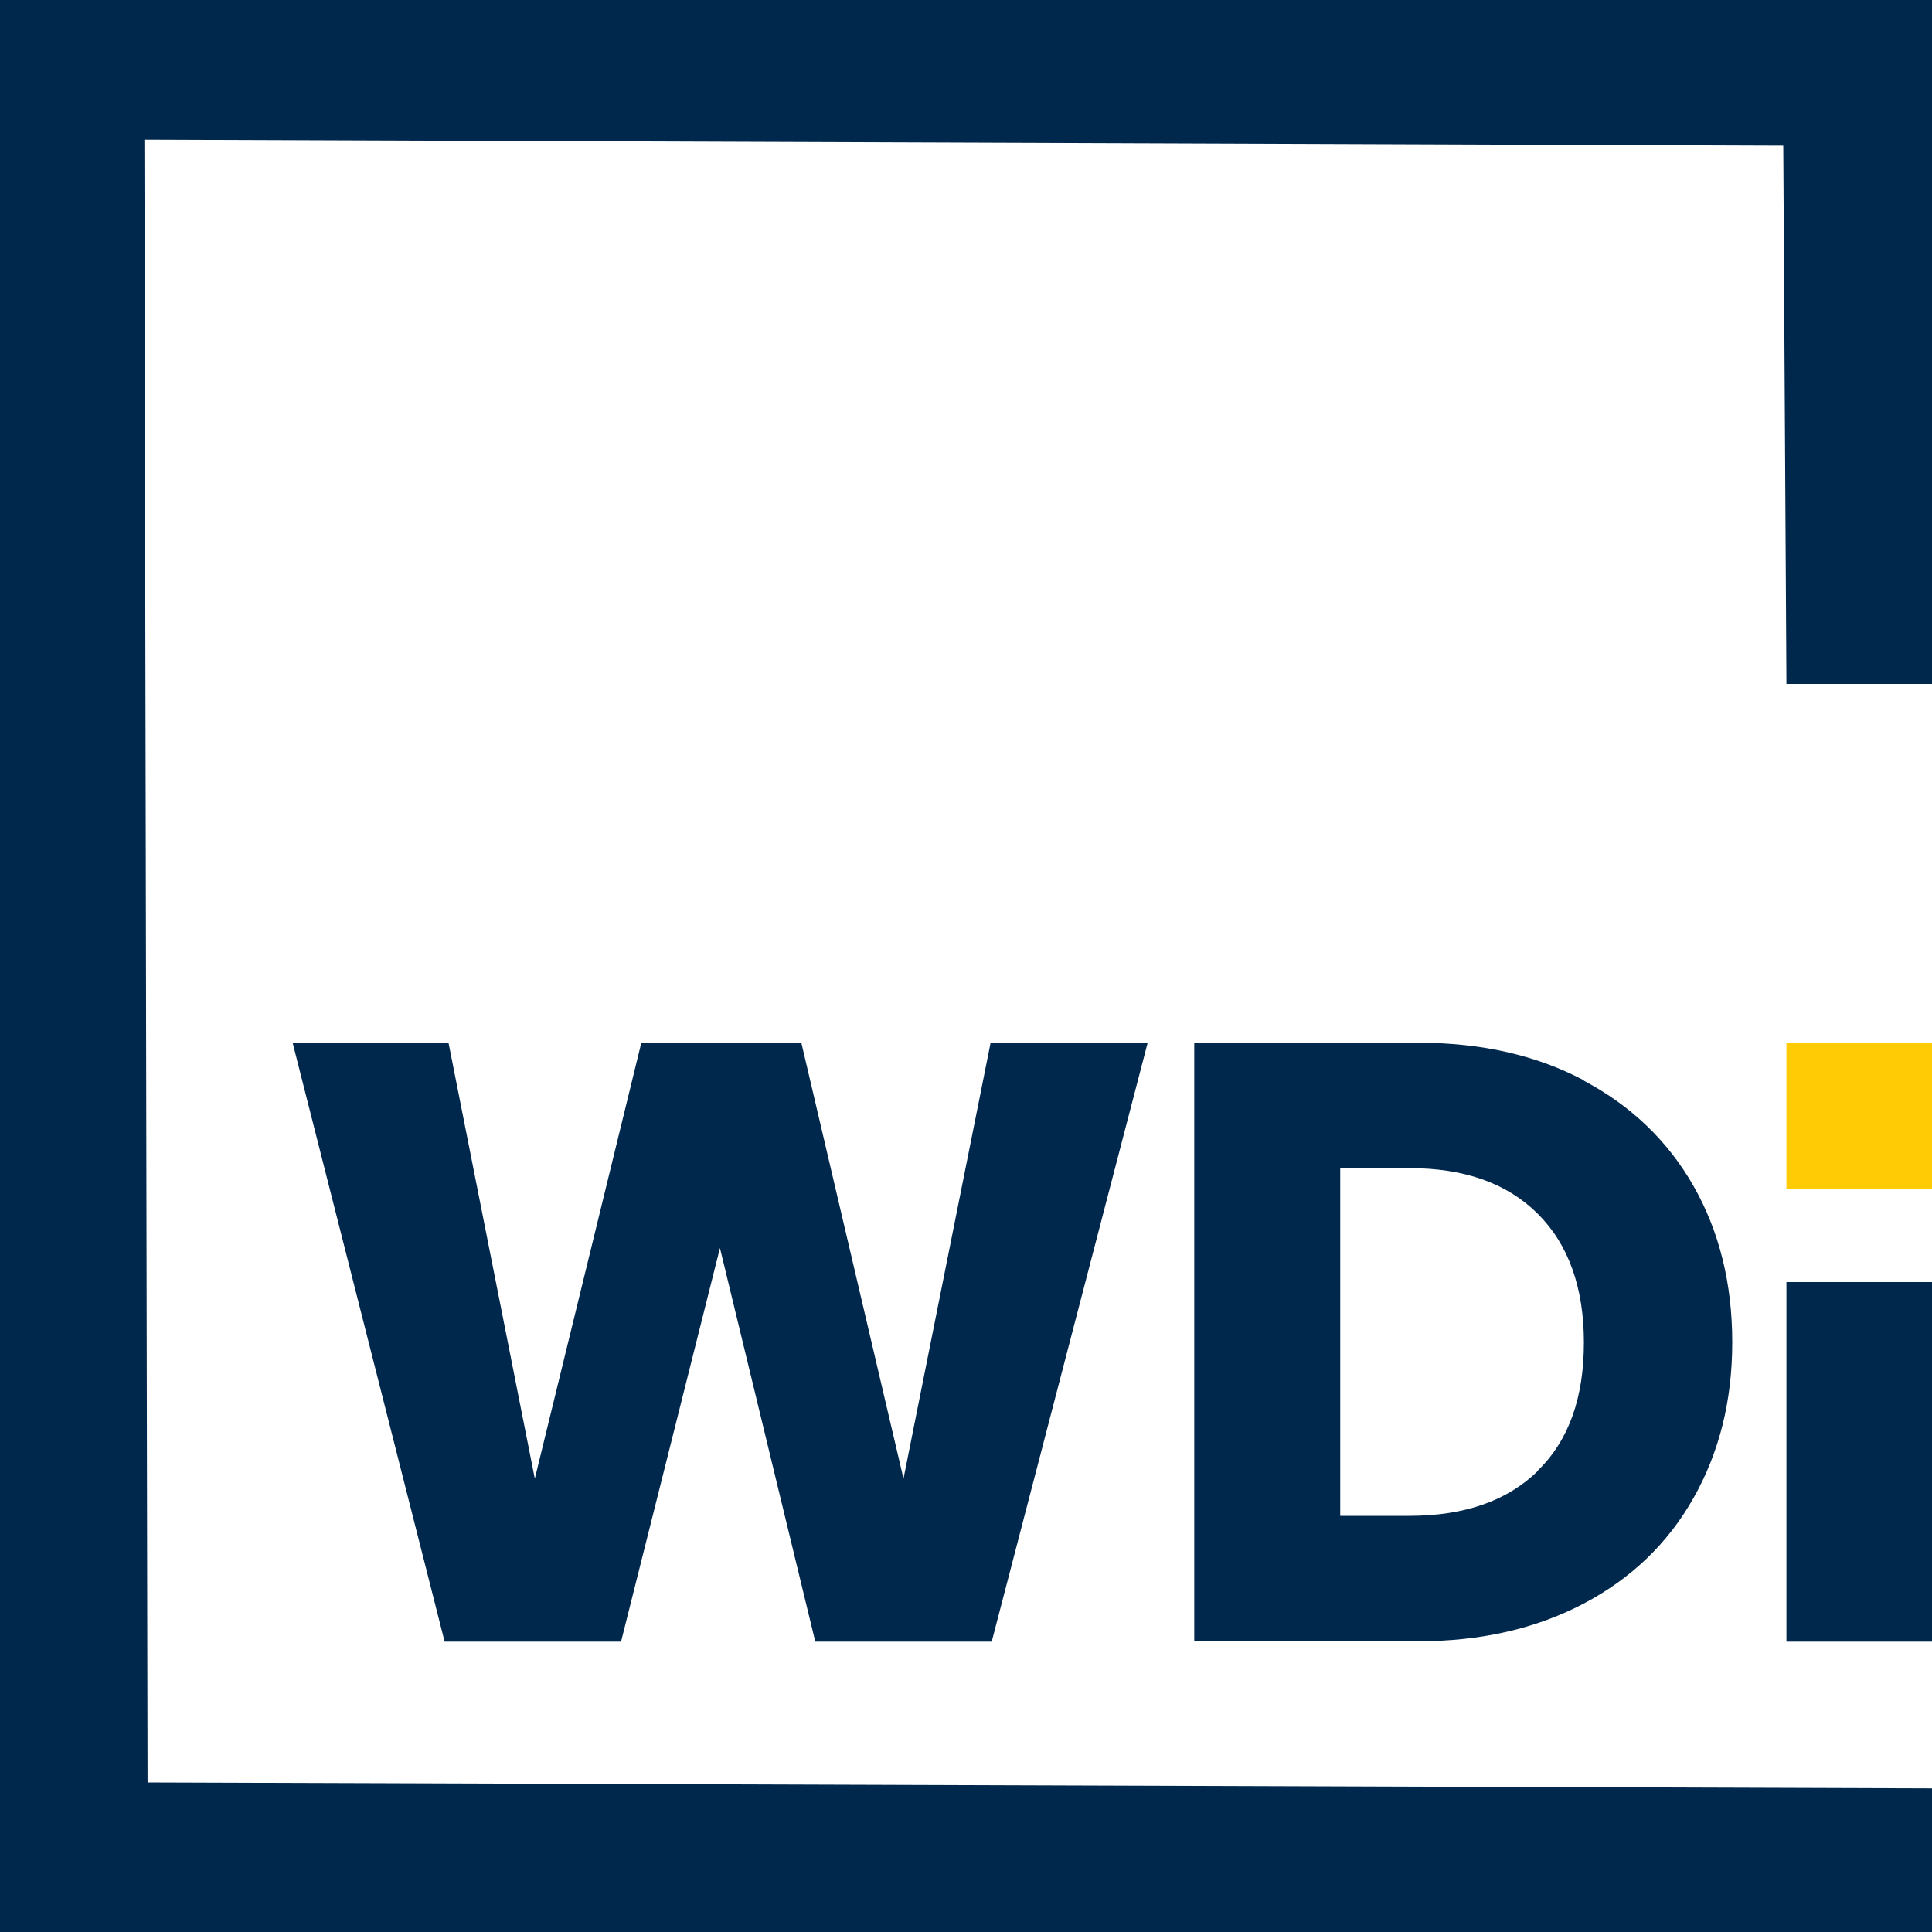 <?xml version="1.0" encoding="UTF-8"?> <svg xmlns="http://www.w3.org/2000/svg" id="Layer_1" viewBox="0 0 48.84 48.84"><defs><style>.cls-1{fill:#ffcb05;}.cls-2{fill:#00274c;}</style></defs><polygon class="cls-2" points="3.73 45.06 3.65 3.53 45.08 3.68 45.16 17.29 48.84 17.29 48.84 0 0 0 0 48.84 48.84 48.84 48.84 45.21 3.73 45.06"></polygon><path class="cls-2" d="M29.01,26.37l-3.94,15.13h-4.46l-2.41-9.95-2.5,9.95h-4.46l-3.84-15.13h3.94l2.18,11.01,2.69-11.01h4.05l2.58,11.01,2.2-11.01h3.96Z"></path><path class="cls-2" d="M40.04,27.32c1.19.63,2.12,1.52,2.77,2.66.65,1.14.98,2.46.98,3.95s-.33,2.79-.98,3.94-1.58,2.04-2.78,2.67c-1.2.63-2.59.95-4.17.95h-5.67v-15.13h5.67c1.6,0,2.99.32,4.18.95ZM38.88,37.17c.78-.76,1.16-1.84,1.16-3.23s-.39-2.48-1.16-3.25c-.78-.78-1.86-1.16-3.25-1.16h-1.75v8.79h1.75c1.39,0,2.48-.38,3.25-1.14Z"></path><rect class="cls-1" x="45.16" y="26.37" width="3.68" height="3.68"></rect><polygon class="cls-2" points="45.16 32.41 45.16 41.5 48.84 41.5 48.84 36.95 48.84 32.41 45.16 32.41"></polygon></svg> 